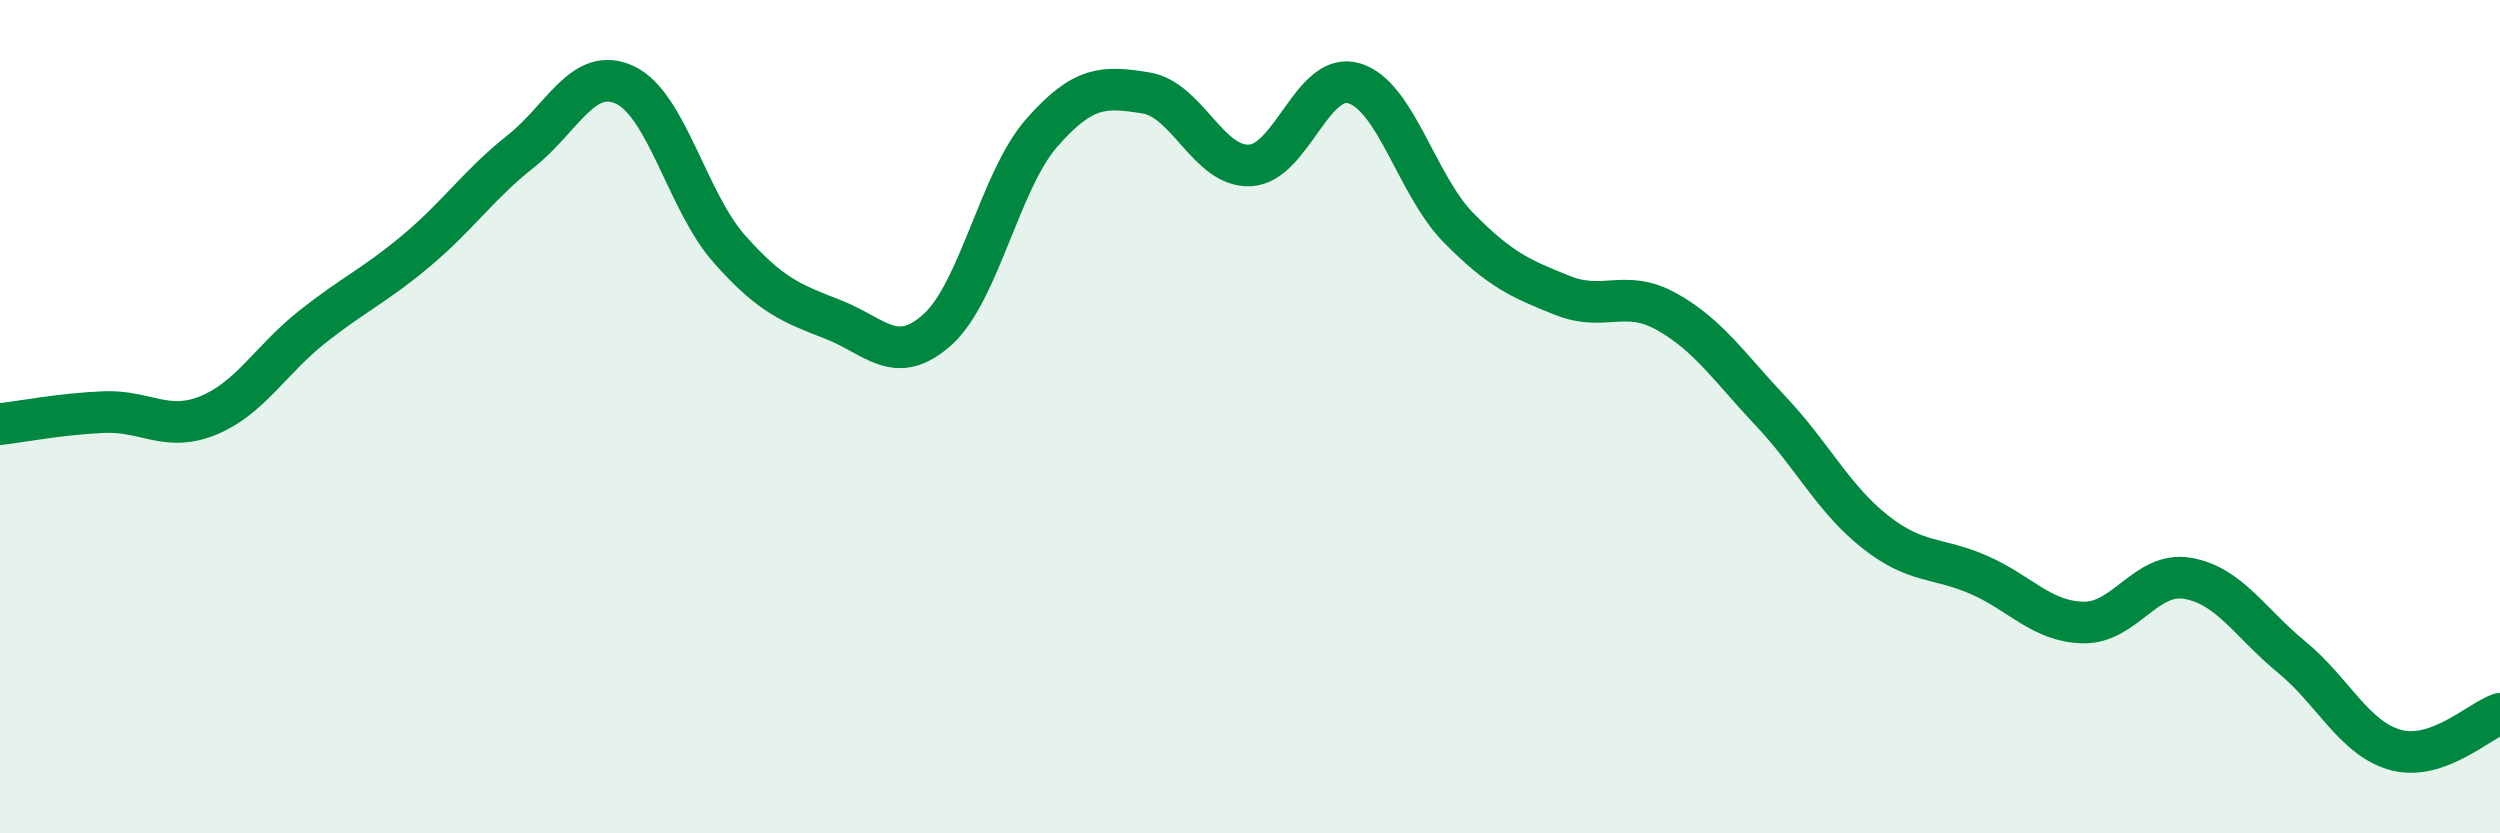
    <svg width="60" height="20" viewBox="0 0 60 20" xmlns="http://www.w3.org/2000/svg">
      <path
        d="M 0,10.18 C 0.5,10.12 1.5,9.93 2.5,9.89 C 3.5,9.85 4,10.38 5,9.97 C 6,9.56 6.5,8.63 7.5,7.84 C 8.5,7.05 9,6.85 10,6.01 C 11,5.17 11.5,4.42 12.5,3.63 C 13.5,2.84 14,1.57 15,2.04 C 16,2.51 16.5,4.84 17.5,5.97 C 18.5,7.1 19,7.28 20,7.67 C 21,8.06 21.5,8.81 22.5,7.91 C 23.5,7.01 24,4.33 25,3.19 C 26,2.05 26.5,2.07 27.5,2.23 C 28.5,2.39 29,4.02 30,3.97 C 31,3.92 31.5,1.7 32.5,2 C 33.5,2.3 34,4.44 35,5.46 C 36,6.48 36.5,6.69 37.5,7.09 C 38.5,7.49 39,6.92 40,7.48 C 41,8.04 41.5,8.81 42.5,9.87 C 43.5,10.93 44,11.97 45,12.76 C 46,13.55 46.5,13.36 47.5,13.8 C 48.5,14.24 49,14.92 50,14.94 C 51,14.96 51.5,13.71 52.5,13.88 C 53.5,14.05 54,14.95 55,15.77 C 56,16.59 56.5,17.73 57.5,18 C 58.5,18.27 59.5,17.3 60,17.13L60 20L0 20Z"
        fill="#008740"
        opacity="0.1"
        stroke-linecap="round"
        stroke-linejoin="round"
      />
      <path
        d="M 0,10.18 C 0.5,10.12 1.5,9.93 2.5,9.89 C 3.5,9.85 4,10.38 5,9.97 C 6,9.56 6.5,8.63 7.5,7.84 C 8.5,7.05 9,6.85 10,6.01 C 11,5.17 11.5,4.42 12.5,3.63 C 13.5,2.84 14,1.57 15,2.04 C 16,2.51 16.5,4.84 17.5,5.97 C 18.5,7.1 19,7.28 20,7.67 C 21,8.06 21.5,8.81 22.5,7.91 C 23.5,7.01 24,4.33 25,3.19 C 26,2.05 26.5,2.07 27.5,2.23 C 28.5,2.39 29,4.02 30,3.97 C 31,3.92 31.5,1.7 32.5,2 C 33.5,2.3 34,4.44 35,5.46 C 36,6.48 36.5,6.69 37.5,7.09 C 38.5,7.49 39,6.92 40,7.48 C 41,8.04 41.5,8.81 42.5,9.87 C 43.5,10.93 44,11.97 45,12.76 C 46,13.55 46.5,13.36 47.5,13.8 C 48.5,14.24 49,14.92 50,14.94 C 51,14.96 51.5,13.71 52.5,13.88 C 53.5,14.05 54,14.95 55,15.77 C 56,16.59 56.5,17.73 57.5,18 C 58.5,18.27 59.5,17.3 60,17.13"
        stroke="#008740"
        stroke-width="1"
        fill="none"
        stroke-linecap="round"
        stroke-linejoin="round"
      />
    </svg>
  
